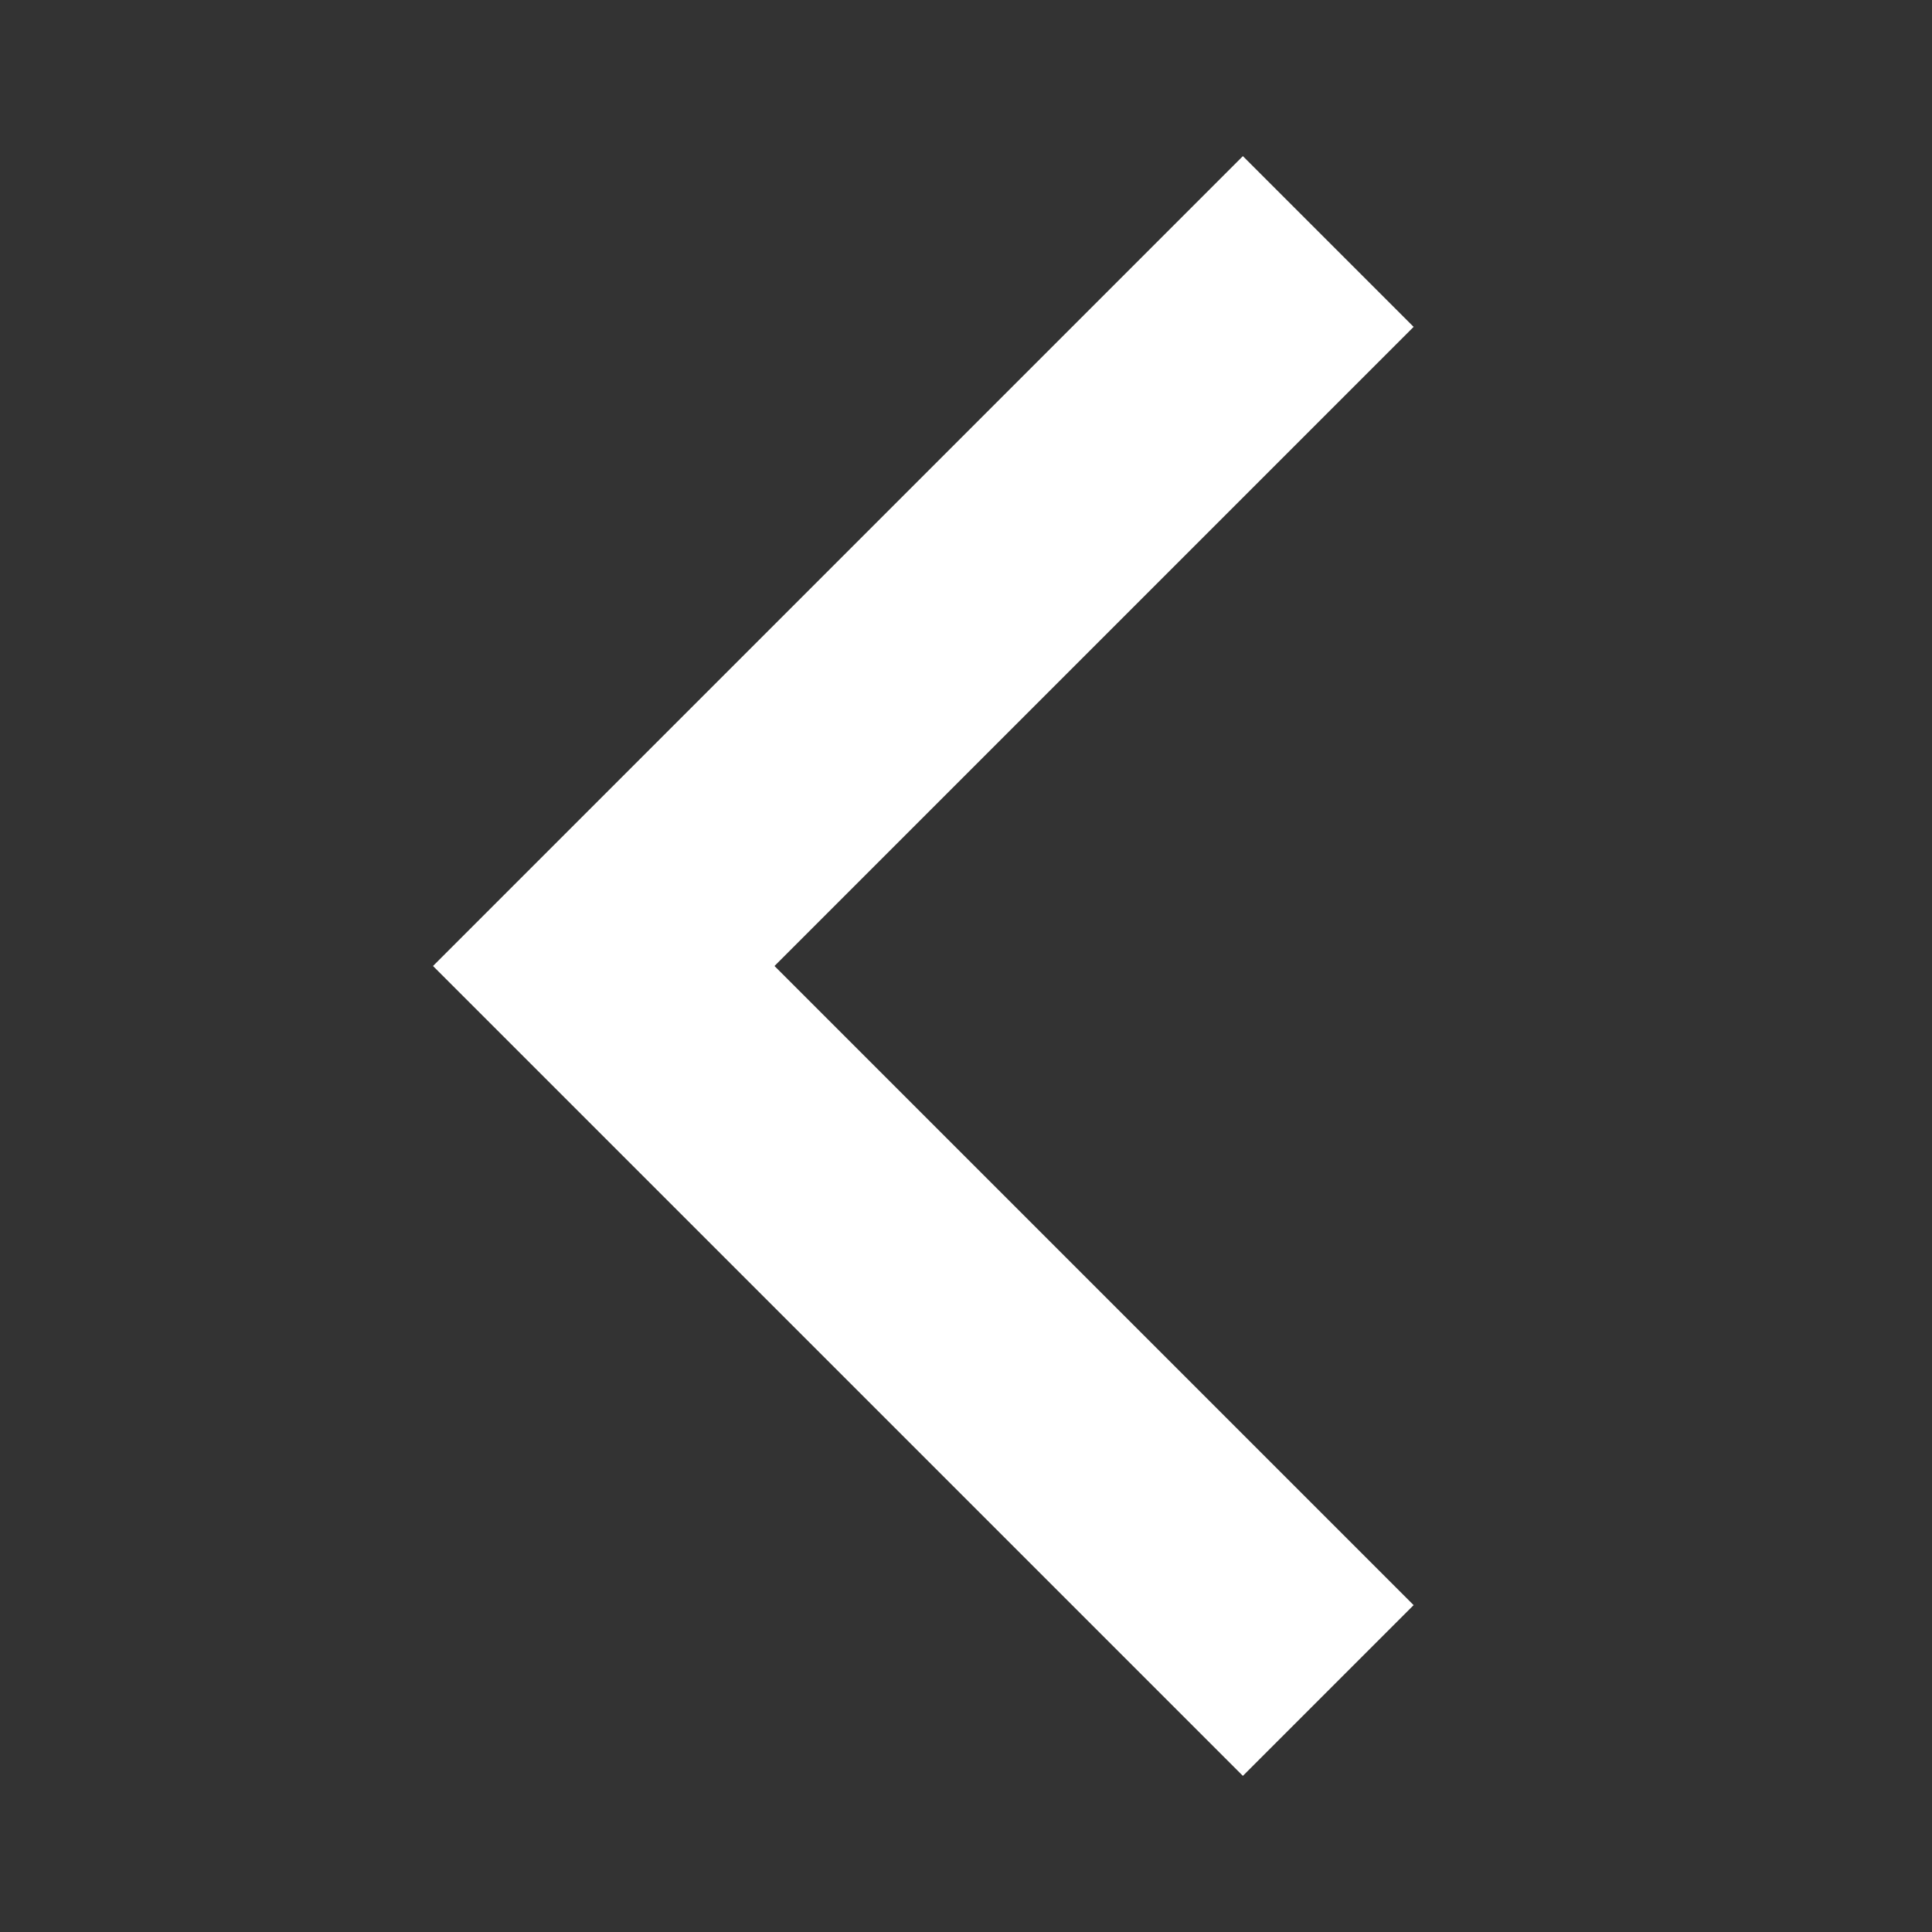 <svg width="16" height="16" viewBox="0 0 16 16" fill="none" xmlns="http://www.w3.org/2000/svg">
<rect x="0" y="0" width="16" height="16" fill="#333333" stroke="none"/>
<path fill-rule="evenodd" clip-rule="evenodd" d="M6.414 8L11.707 13.293L10.293 14.707L3.586 8L10.293 1.293L11.707 2.707L6.414 8Z" fill="white"/>
</svg>
